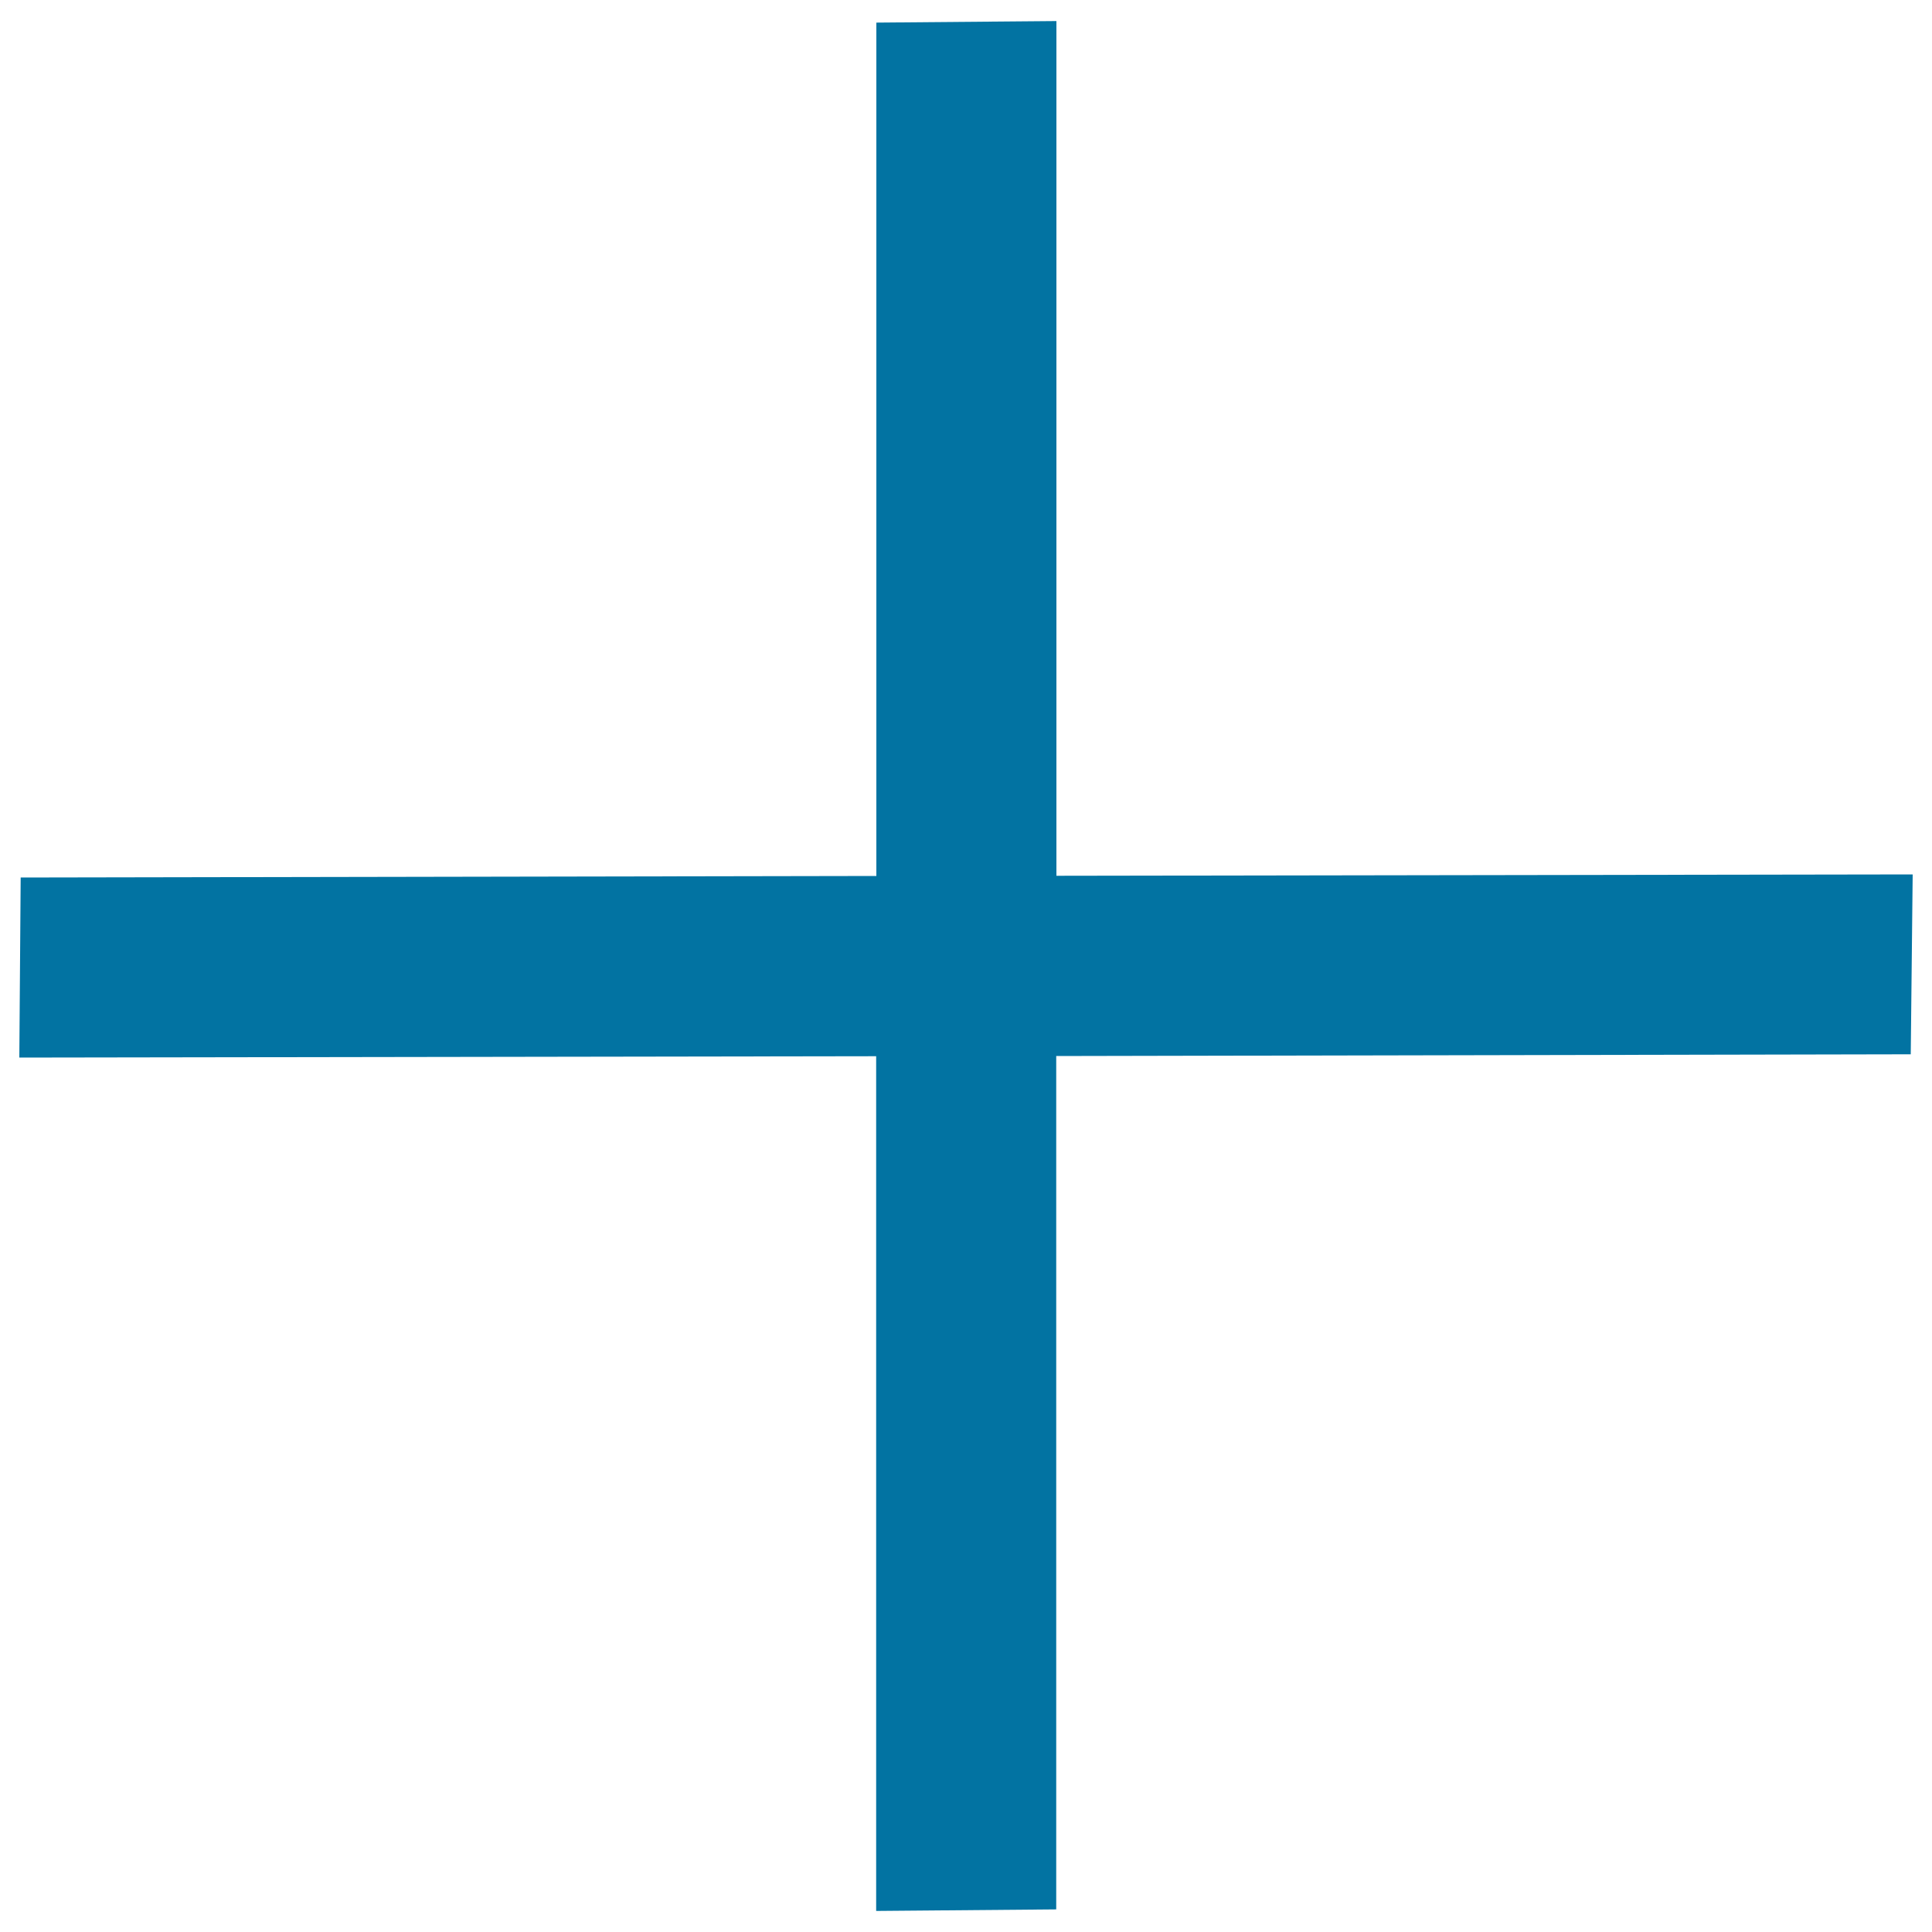 <svg xmlns="http://www.w3.org/2000/svg" viewBox="0 0 1000 1000" style="fill:#0273a2">
<title>Increase SVG icon</title>
<path d="M989,545.7l1-93.1l-443.2,0.7V10.9l-93.2,0.8v441.7l-442.9,0.8L10,547.4l443.5-0.7v442.4l93.2-0.8V546.6L989,545.7z"/>
</svg>